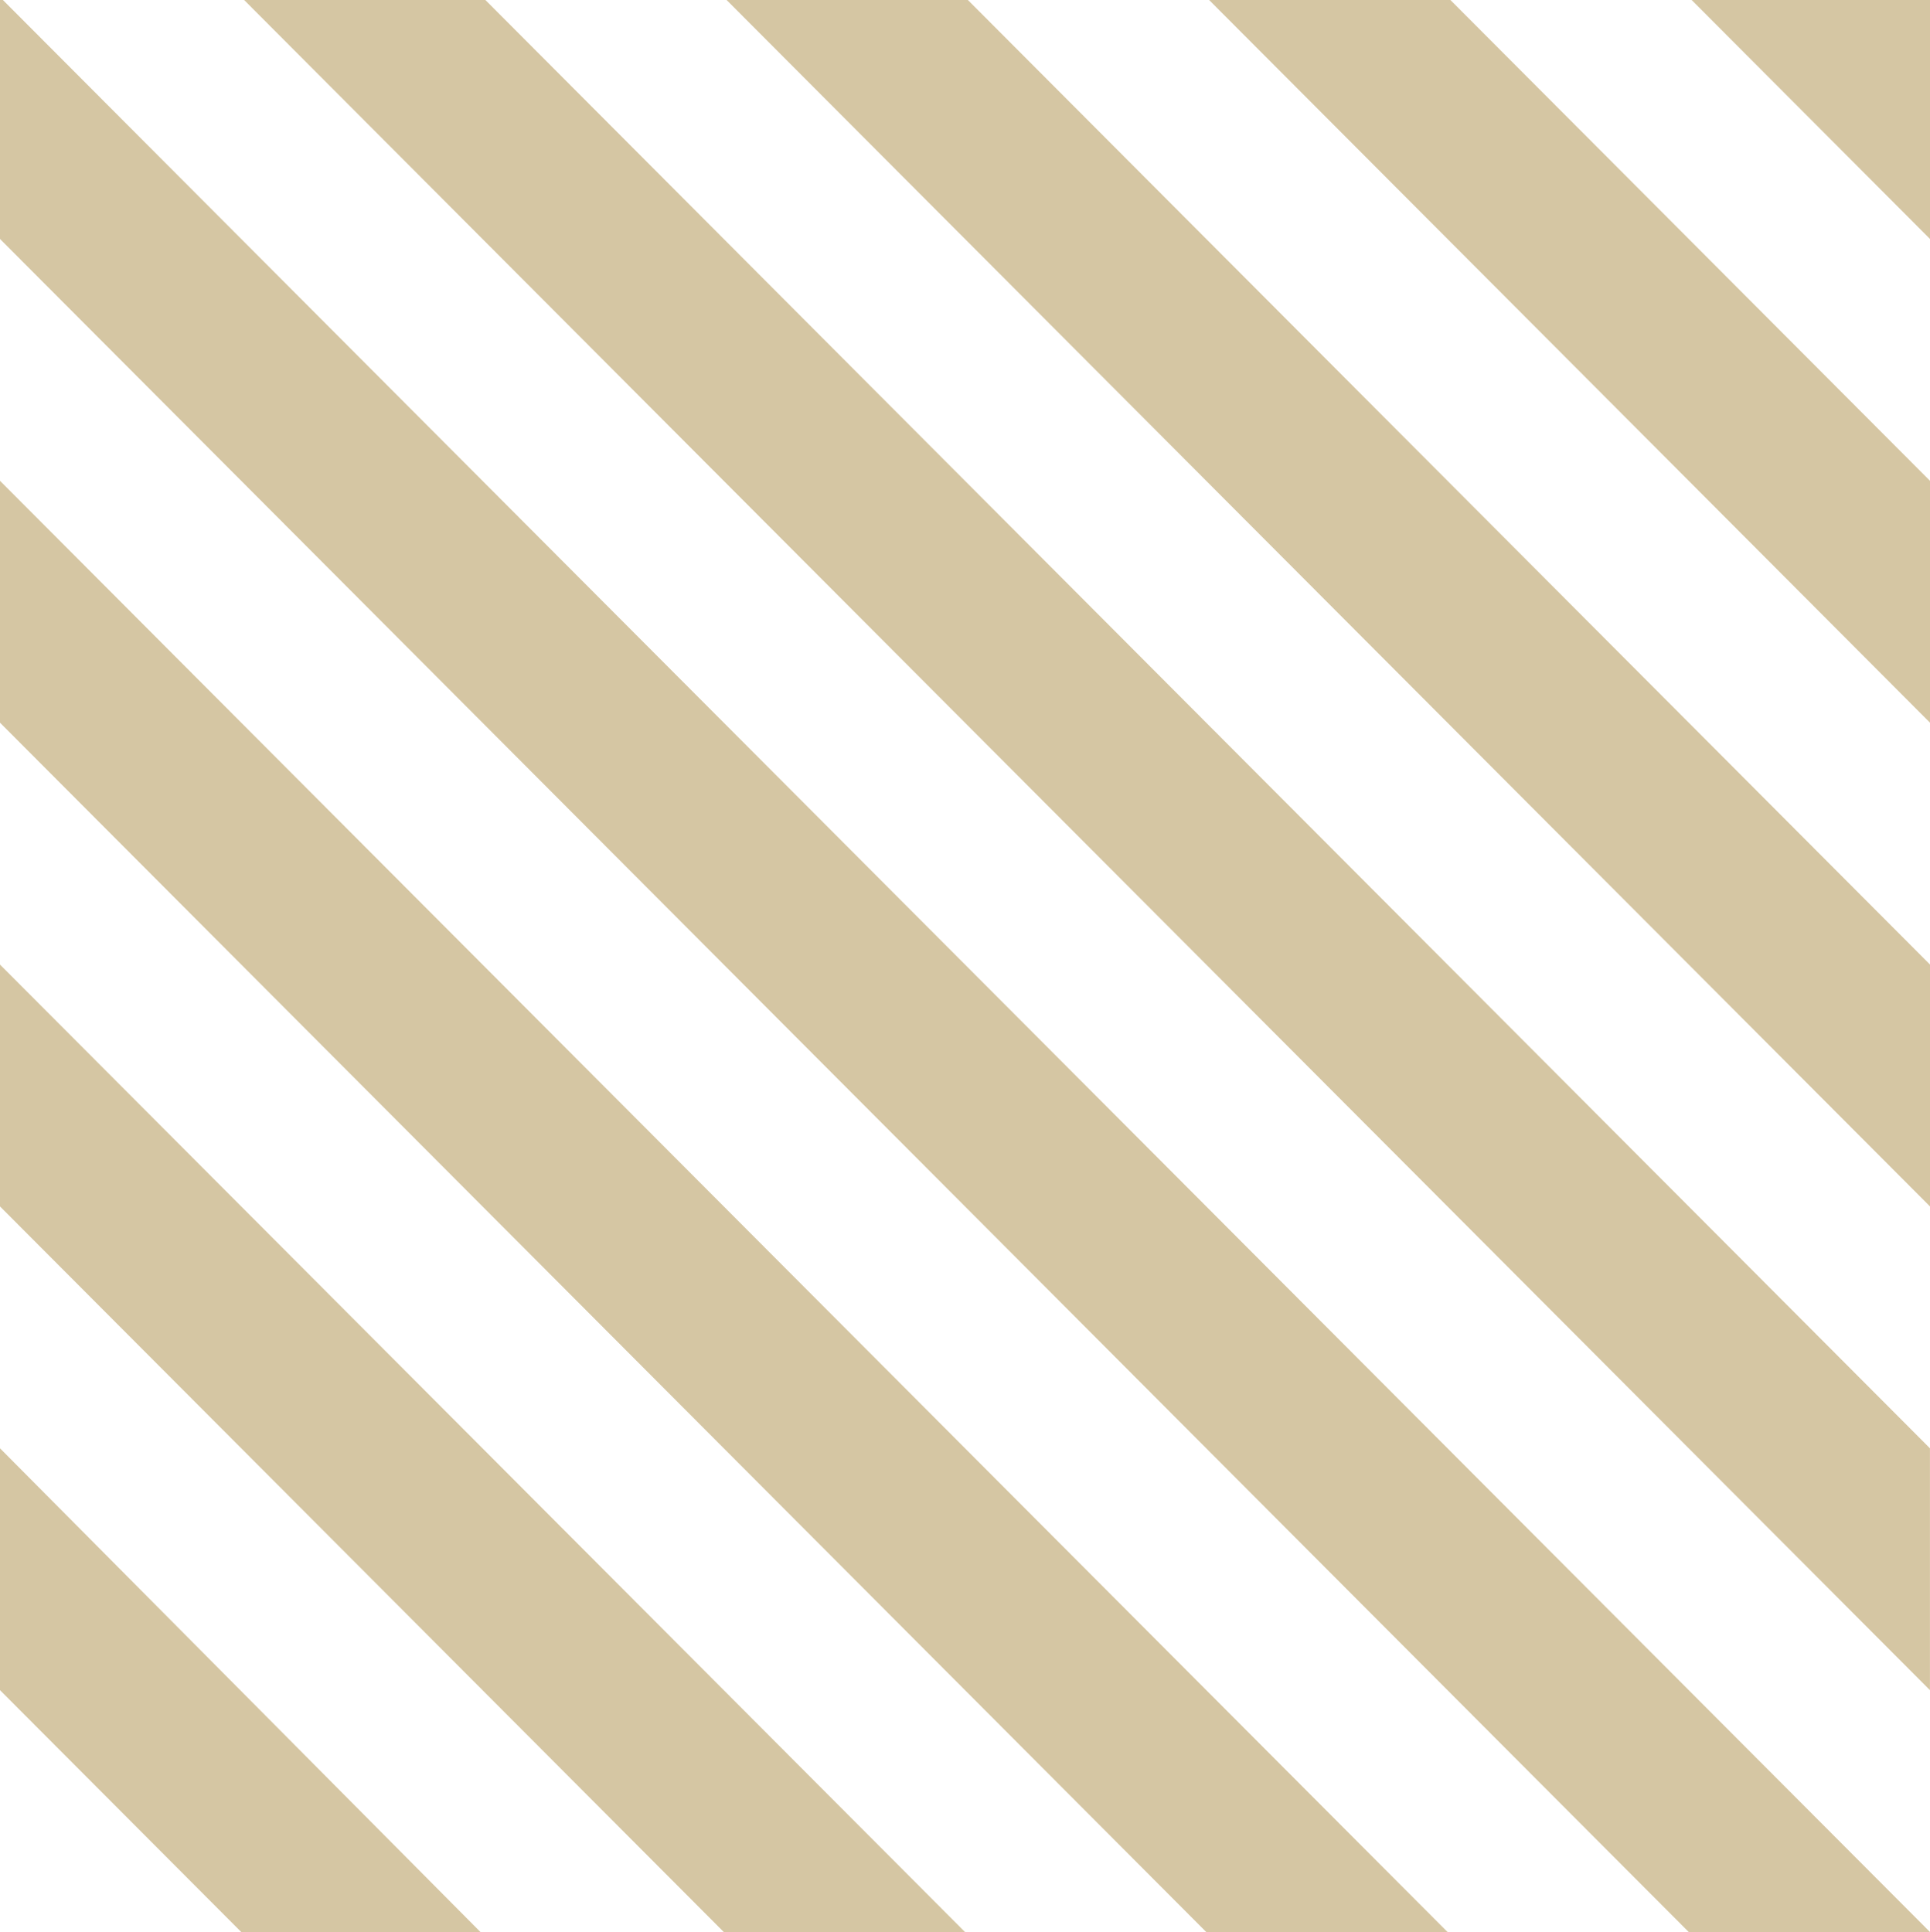 <?xml version="1.0" encoding="UTF-8"?> <svg xmlns="http://www.w3.org/2000/svg" viewBox="0 0 381.22 381.68"><defs><style>.cls-1{fill:#d5c6a3;}</style></defs><g id="Layer_2" data-name="Layer 2"><g id="Calque_1" data-name="Calque 1"><polygon class="cls-1" points="47.65 381.68 0 333.9 0 286.12 94.9 381.68 47.65 381.68"></polygon><polygon class="cls-1" points="142.96 381.68 0 238.34 0 190.56 190.61 381.68 142.96 381.68"></polygon><polygon class="cls-1" points="238.26 381.68 0 142.77 0 94.99 285.92 381.68 238.26 381.68"></polygon><polygon class="cls-1" points="333.56 381.68 0 47.21 0 0 0.57 0 381.22 381.68 333.56 381.68"></polygon><polygon class="cls-1" points="48.22 0 95.88 0 381.21 286.12 381.21 333.9 48.22 0"></polygon><polygon class="cls-1" points="143.52 0 191.18 0 381.22 190.55 381.22 238.34 143.52 0"></polygon><polygon class="cls-1" points="238.83 0 286.49 0 381.22 94.99 381.22 142.77 238.83 0"></polygon><polygon class="cls-1" points="334.14 0 381.22 0 381.22 47.21 334.14 0"></polygon></g></g></svg> 